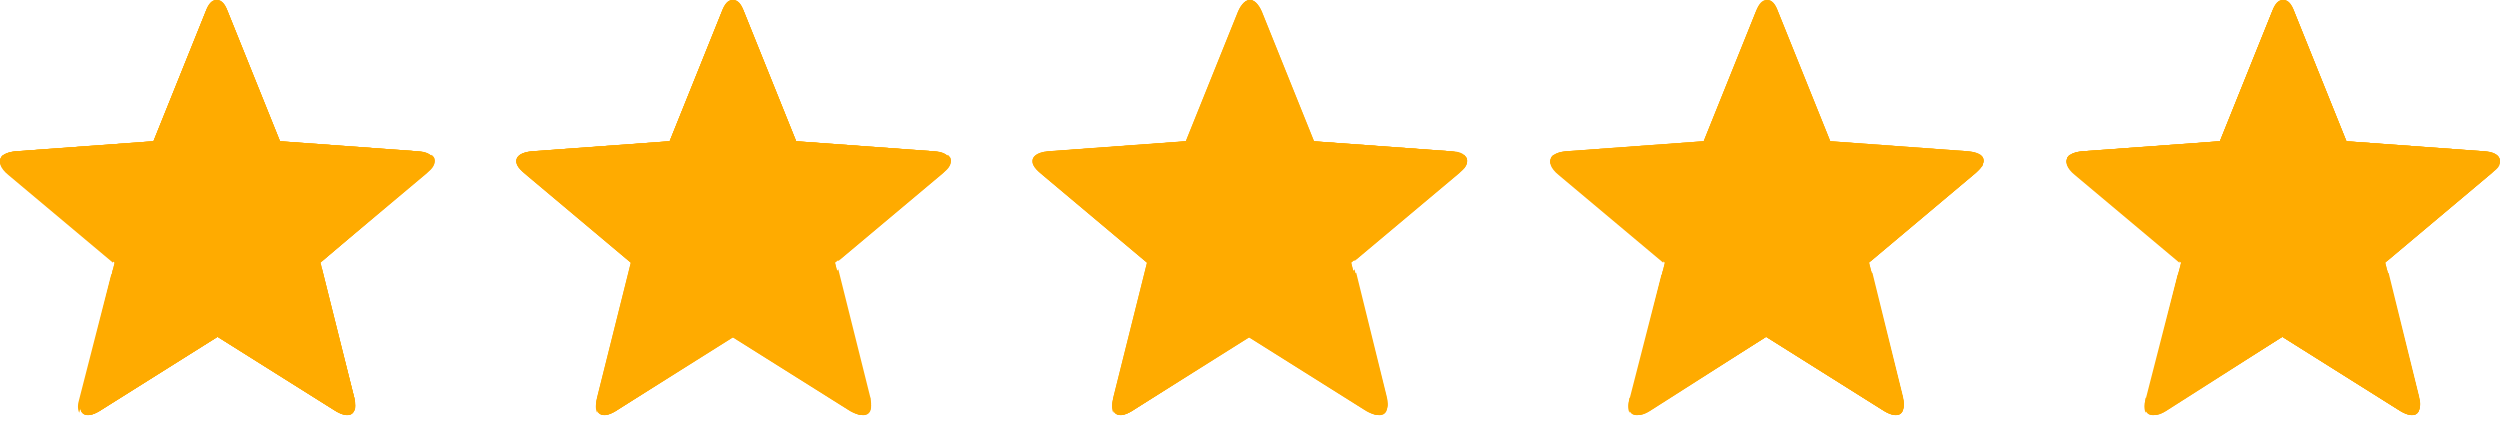 <svg width="122" height="21" viewBox="0 0 122 21" fill="none" xmlns="http://www.w3.org/2000/svg">
<path d="M80.507 20.057C79.849 20.468 79.437 20.221 79.602 19.398L81.248 12.816L76.062 8.455C75.403 7.961 75.568 7.467 76.391 7.385L83.141 6.891L85.693 0.555C86.023 -0.185 86.516 -0.185 86.763 0.555L89.315 6.891L96.066 7.385C96.889 7.467 97.053 7.879 96.395 8.455L91.209 12.816L92.855 19.398C93.02 20.221 92.691 20.468 91.95 20.057L86.187 16.436L80.507 20.057Z" fill="#FFAB00"/>
<path d="M80.507 20.057C79.849 20.468 79.437 20.221 79.602 19.398L81.248 12.816L76.062 8.455C75.403 7.961 75.568 7.467 76.391 7.385L83.141 6.891L85.693 0.555C86.023 -0.185 86.516 -0.185 86.763 0.555L89.315 6.891L96.066 7.385C96.889 7.467 97.053 7.879 96.395 8.455L91.209 12.816L92.855 19.398C93.02 20.221 92.691 20.468 91.95 20.057L86.187 16.436L80.507 20.057Z" fill="#FFAB00"/>
<path d="M81.248 12.41L76.061 8.047C75.897 7.882 75.814 7.8 75.732 7.718C75.567 7.882 75.65 8.211 76.061 8.541L81.165 12.821L81.248 12.41Z" fill="#FFAB00"/>
<path d="M96.394 8.047L91.208 12.41L91.291 12.739L96.394 8.458C96.724 8.129 96.888 7.882 96.724 7.635C96.641 7.8 96.559 7.882 96.394 8.047Z" fill="#FFAB00"/>
<path d="M91.949 19.647L86.187 16.025L80.424 19.647C79.93 19.976 79.601 19.894 79.519 19.565C79.436 20.223 79.766 20.47 80.424 20.058L86.187 16.436L91.949 20.058C92.608 20.47 93.019 20.223 92.855 19.565C92.772 19.894 92.443 19.894 91.949 19.647Z" fill="#FFAB00"/>
<path d="M76.391 7.8L83.141 7.388L85.693 1.05C86.022 0.309 86.516 0.309 86.763 1.05L89.315 7.388L96.065 7.882C96.394 7.882 96.641 7.965 96.724 8.129C96.888 7.8 96.641 7.471 96.065 7.471L89.315 6.977L86.763 0.638C86.434 -0.103 85.94 -0.103 85.693 0.638L83.141 6.977L76.391 7.471C75.732 7.553 75.567 7.8 75.732 8.129C75.814 7.965 76.061 7.882 76.391 7.8Z" fill="#FFAB00"/>
<path d="M81.248 13.227L81.165 13.145L79.601 19.401C79.519 19.648 79.519 19.813 79.601 19.977C79.601 19.895 79.601 19.895 79.601 19.813L81.248 13.227Z" fill="#FFAB00"/>
<path d="M91.291 13.145L91.208 13.227L92.855 19.813C92.855 19.895 92.855 19.895 92.855 19.977C92.855 19.813 92.855 19.648 92.855 19.401L91.291 13.145Z" fill="#FFAB00"/>
<path d="M81.247 12.163L76.061 7.8C75.979 7.718 75.897 7.635 75.814 7.553C75.567 7.718 75.65 8.047 76.061 8.458L81.165 12.739L81.247 12.163Z" fill="#FFAB00"/>
<path d="M96.641 7.553C96.559 7.635 96.477 7.718 96.394 7.8L91.208 12.163L91.373 12.657L96.477 8.376C96.806 8.129 96.888 7.8 96.641 7.553Z" fill="#FFAB00"/>
<path d="M91.949 19.4L86.187 15.778L80.424 19.4C80.013 19.647 79.683 19.647 79.519 19.4C79.354 20.223 79.683 20.47 80.424 20.059L86.187 16.436L91.949 20.059C92.608 20.47 93.019 20.223 92.855 19.4C92.772 19.647 92.443 19.647 91.949 19.4Z" fill="#FFAB00"/>
<path d="M76.391 8.047L83.141 7.553L85.693 1.214C86.022 0.473 86.516 0.473 86.763 1.214L89.315 7.553L96.066 8.047C96.312 8.047 96.559 8.129 96.642 8.211C96.971 7.8 96.724 7.471 96.066 7.388L89.315 6.894L86.763 0.556C86.434 -0.185 85.94 -0.185 85.693 0.556L83.141 6.894L76.391 7.388C75.732 7.471 75.485 7.8 75.815 8.211C75.897 8.129 76.144 8.047 76.391 8.047Z" fill="#FFAB00"/>
<path d="M81.248 13.474L81.083 13.392L79.519 19.483C79.436 19.73 79.436 19.977 79.519 20.142L81.248 13.474Z" fill="#FFAB00"/>
<path d="M91.373 13.309L91.208 13.392L92.855 19.977C92.937 19.813 92.937 19.648 92.855 19.319L91.373 13.309Z" fill="#FFAB00"/>
<path d="M105.697 20.057C105.039 20.468 104.627 20.221 104.792 19.398L106.438 12.816L101.252 8.455C100.593 7.961 100.758 7.467 101.581 7.385L108.331 6.891L110.883 0.555C111.213 -0.185 111.707 -0.185 111.954 0.555L114.505 6.891L121.256 7.385C122.079 7.467 122.244 7.879 121.585 8.455L116.399 12.816L118.045 19.398C118.21 20.221 117.881 20.468 117.14 20.057L111.377 16.436L105.697 20.057Z" fill="#FFAB00"/>
<path d="M105.697 20.057C105.039 20.468 104.627 20.221 104.792 19.398L106.438 12.816L101.252 8.455C100.593 7.961 100.758 7.467 101.581 7.385L108.331 6.891L110.883 0.555C111.213 -0.185 111.707 -0.185 111.954 0.555L114.505 6.891L121.256 7.385C122.079 7.467 122.244 7.879 121.585 8.455L116.399 12.816L118.045 19.398C118.21 20.221 117.881 20.468 117.14 20.057L111.377 16.436L105.697 20.057Z" fill="#FFAB00"/>
<path d="M106.438 12.41L101.251 8.047C101.087 7.882 101.004 7.8 100.922 7.718C100.757 7.882 100.84 8.211 101.251 8.541L106.355 12.821L106.438 12.41Z" fill="#FFAB00"/>
<path d="M121.585 8.047L116.398 12.41L116.481 12.739L121.585 8.458C121.914 8.129 122.079 7.882 121.914 7.635C121.914 7.8 121.749 7.882 121.585 8.047Z" fill="#FFAB00"/>
<path d="M117.139 19.647L111.377 16.025L105.614 19.647C105.12 19.976 104.791 19.894 104.709 19.565C104.627 20.223 104.956 20.47 105.614 20.058L111.377 16.436L117.139 20.058C117.798 20.47 118.209 20.223 118.045 19.565C118.045 19.894 117.633 19.894 117.139 19.647Z" fill="#FFAB00"/>
<path d="M101.581 7.8L108.331 7.306L110.883 0.967C111.212 0.226 111.706 0.226 111.953 0.967L114.505 7.306L121.256 7.8C121.585 7.8 121.832 7.882 121.914 8.047C122.079 7.718 121.832 7.388 121.256 7.388L114.505 6.894L111.953 0.556C111.624 -0.185 111.13 -0.185 110.883 0.556L108.331 6.894L101.581 7.388C100.922 7.471 100.758 7.718 100.922 8.047C101.005 7.965 101.252 7.882 101.581 7.8Z" fill="#FFAB00"/>
<path d="M106.438 13.227L106.355 13.145L104.791 19.401C104.709 19.648 104.709 19.813 104.791 19.977C104.791 19.895 104.791 19.895 104.791 19.813L106.438 13.227Z" fill="#FFAB00"/>
<path d="M116.481 13.145L116.398 13.227L118.045 19.813C118.045 19.895 118.045 19.895 118.045 19.977C118.045 19.813 118.045 19.648 118.045 19.401L116.481 13.145Z" fill="#FFAB00"/>
<path d="M106.438 12.163L101.251 7.8C101.169 7.718 101.087 7.635 101.004 7.553C100.757 7.718 100.84 8.047 101.251 8.458L106.355 12.739L106.438 12.163Z" fill="#FFAB00"/>
<path d="M121.832 7.553C121.749 7.635 121.667 7.718 121.585 7.8L116.398 12.163L116.563 12.657L121.667 8.376C122.078 8.129 122.078 7.8 121.832 7.553Z" fill="#FFAB00"/>
<path d="M117.139 19.4L111.377 15.778L105.614 19.4C105.203 19.647 104.873 19.647 104.709 19.4C104.544 20.223 104.873 20.47 105.614 20.059L111.377 16.436L117.139 20.059C117.798 20.47 118.209 20.223 118.045 19.4C117.962 19.647 117.633 19.647 117.139 19.4Z" fill="#FFAB00"/>
<path d="M101.581 8.047L108.331 7.553L110.883 1.214C111.212 0.473 111.706 0.473 111.953 1.214L114.505 7.553L121.255 8.047C121.502 8.047 121.749 8.129 121.832 8.211C122.161 7.8 121.914 7.471 121.255 7.388L114.505 6.894L111.953 0.556C111.624 -0.185 111.13 -0.185 110.883 0.556L108.331 6.894L101.581 7.388C100.922 7.471 100.675 7.8 101.005 8.211C101.087 8.129 101.334 8.047 101.581 8.047Z" fill="#FFAB00"/>
<path d="M106.438 13.474L106.273 13.392L104.709 19.483C104.627 19.73 104.627 19.977 104.709 20.142L106.438 13.474Z" fill="#FFAB00"/>
<path d="M116.563 13.309L116.398 13.392L118.045 19.977C118.127 19.813 118.127 19.648 118.045 19.319L116.563 13.309Z" fill="#FFAB00"/>
<path d="M4.855 20.057C4.196 20.468 3.784 20.221 3.949 19.398L5.596 12.816L0.409 8.455C-0.249 7.961 -0.085 7.467 0.739 7.385L7.489 6.891L10.041 0.555C10.37 -0.185 10.864 -0.185 11.111 0.555L13.663 6.891L20.413 7.385C21.236 7.467 21.401 7.879 20.742 8.455L15.639 12.816L17.285 19.398C17.45 20.221 17.12 20.468 16.38 20.057L10.617 16.436L4.855 20.057Z" fill="#FFAB00"/>
<path d="M4.855 20.057C4.196 20.468 3.784 20.221 3.949 19.398L5.596 12.816L0.409 8.455C-0.249 7.961 -0.085 7.467 0.739 7.385L7.489 6.891L10.041 0.555C10.37 -0.185 10.864 -0.185 11.111 0.555L13.663 6.891L20.413 7.385C21.236 7.467 21.401 7.879 20.742 8.455L15.639 12.816L17.285 19.398C17.45 20.221 17.12 20.468 16.38 20.057L10.617 16.436L4.855 20.057Z" fill="#FFAB00"/>
<path d="M5.595 12.41L0.409 8.047C0.244 7.882 0.162 7.8 0.08 7.718C-0.085 7.882 -0.003 8.211 0.409 8.541L5.513 12.821L5.595 12.41Z" fill="#FFAB00"/>
<path d="M20.824 8.047L15.638 12.41L15.72 12.739L20.824 8.458C21.154 8.129 21.318 7.882 21.154 7.635C21.071 7.8 20.989 7.882 20.824 8.047Z" fill="#FFAB00"/>
<path d="M16.379 19.647L10.617 16.025L4.854 19.647C4.36 19.976 4.031 19.894 3.949 19.565C3.784 20.223 4.196 20.47 4.854 20.058L10.617 16.436L16.379 20.058C17.038 20.47 17.449 20.223 17.285 19.565C17.202 19.894 16.873 19.894 16.379 19.647Z" fill="#FFAB00"/>
<path d="M0.738 7.8L7.489 7.306L10.041 0.967C10.37 0.226 10.864 0.226 11.111 0.967L13.663 7.306L20.413 7.8C20.742 7.8 20.989 7.882 21.072 8.047C21.236 7.718 20.989 7.388 20.413 7.388L13.663 6.894L11.111 0.556C10.781 -0.185 10.288 -0.185 10.041 0.556L7.489 6.894L0.738 7.388C0.08 7.471 -0.085 7.718 0.08 8.047C0.162 7.965 0.409 7.882 0.738 7.8Z" fill="#FFAB00"/>
<path d="M5.595 13.227L5.513 13.145L3.949 19.401C3.866 19.648 3.866 19.813 3.949 19.977C3.949 19.895 3.949 19.895 3.949 19.813L5.595 13.227Z" fill="#FFAB00"/>
<path d="M15.72 13.145L15.638 13.227L17.285 19.813C17.285 19.895 17.285 19.895 17.285 19.977C17.285 19.813 17.285 19.648 17.285 19.401L15.72 13.145Z" fill="#FFAB00"/>
<path d="M5.595 12.163L0.409 7.8C0.326 7.718 0.244 7.635 0.162 7.553C-0.085 7.718 -0.003 8.047 0.409 8.458L5.513 12.739L5.595 12.163Z" fill="#FFAB00"/>
<path d="M21.071 7.553C20.989 7.635 20.907 7.718 20.824 7.8L15.638 12.163L15.803 12.657L20.907 8.376C21.236 8.129 21.318 7.8 21.071 7.553Z" fill="#FFAB00"/>
<path d="M16.379 19.4L10.617 15.778L4.854 19.4C4.442 19.647 4.113 19.647 3.949 19.4C3.784 20.223 4.113 20.47 4.854 20.059L10.617 16.436L16.379 20.059C17.038 20.47 17.449 20.223 17.285 19.4C17.12 19.647 16.791 19.647 16.379 19.4Z" fill="#FFAB00"/>
<path d="M0.738 8.047L7.489 7.553L10.04 1.214C10.37 0.473 10.864 0.473 11.111 1.214L13.663 7.553L20.413 8.047C20.66 8.047 20.907 8.129 20.989 8.211C21.318 7.8 21.072 7.471 20.413 7.388L13.663 6.894L11.111 0.556C10.781 -0.185 10.287 -0.185 10.04 0.556L7.489 6.894L0.738 7.388C0.08 7.471 -0.167 7.8 0.162 8.211C0.327 8.129 0.491 8.047 0.738 8.047Z" fill="#FFAB00"/>
<path d="M5.595 13.474L5.43 13.392L3.866 19.483C3.784 19.73 3.784 19.977 3.866 20.142L5.595 13.474Z" fill="#FFAB00"/>
<path d="M15.72 13.309L15.638 13.474L17.285 20.06C17.367 19.895 17.367 19.73 17.285 19.401L15.72 13.309Z" fill="#FFAB00"/>
<path d="M30.044 20.057C29.386 20.468 28.974 20.221 29.139 19.398L30.785 12.816L25.599 8.455C24.94 7.961 25.105 7.467 25.928 7.385L32.678 6.891L35.23 0.555C35.56 -0.185 36.053 -0.185 36.3 0.555L38.852 6.891L45.603 7.385C46.426 7.467 46.59 7.879 45.932 8.455L40.746 12.816L42.392 19.398C42.557 20.221 42.227 20.468 41.487 20.057L35.724 16.436L30.044 20.057Z" fill="#FFAB00"/>
<path d="M30.044 20.057C29.386 20.468 28.974 20.221 29.139 19.398L30.785 12.816L25.599 8.455C24.94 7.961 25.105 7.467 25.928 7.385L32.678 6.891L35.23 0.555C35.56 -0.185 36.053 -0.185 36.3 0.555L38.852 6.891L45.603 7.385C46.426 7.467 46.59 7.879 45.932 8.455L40.746 12.816L42.392 19.398C42.557 20.221 42.227 20.468 41.487 20.057L35.724 16.436L30.044 20.057Z" fill="#FFAB00"/>
<path d="M30.867 12.41L25.681 8.047C25.516 7.882 25.434 7.8 25.352 7.718C25.187 7.882 25.27 8.211 25.681 8.541L30.785 12.821L30.867 12.41Z" fill="#FFAB00"/>
<path d="M46.014 8.047L40.828 12.41L40.91 12.739L46.014 8.458C46.343 8.129 46.508 7.882 46.343 7.635C46.261 7.8 46.179 7.882 46.014 8.047Z" fill="#FFAB00"/>
<path d="M41.569 19.647L35.806 16.025L30.044 19.647C29.55 19.976 29.221 19.894 29.139 19.565C29.056 20.223 29.386 20.47 30.044 20.058L35.806 16.436L41.569 20.058C42.227 20.47 42.639 20.223 42.474 19.565C42.392 19.894 42.063 19.894 41.569 19.647Z" fill="#FFAB00"/>
<path d="M25.928 7.8L32.679 7.306L35.231 0.967C35.56 0.226 36.054 0.226 36.301 0.967L38.853 7.306L45.603 7.8C45.932 7.8 46.179 7.882 46.261 8.047C46.426 7.718 46.179 7.388 45.603 7.388L38.853 6.894L36.301 0.556C35.971 -0.185 35.477 -0.185 35.231 0.556L32.679 6.894L25.928 7.388C25.27 7.471 25.105 7.718 25.27 8.047C25.434 7.965 25.599 7.882 25.928 7.8Z" fill="#FFAB00"/>
<path d="M30.867 13.227L30.785 13.145L29.221 19.401C29.139 19.648 29.139 19.813 29.221 19.977C29.221 19.895 29.221 19.895 29.221 19.813L30.867 13.227Z" fill="#FFAB00"/>
<path d="M40.91 13.145L40.828 13.227L42.474 19.813C42.474 19.895 42.474 19.895 42.474 19.977C42.474 19.813 42.474 19.648 42.474 19.401L40.91 13.145Z" fill="#FFAB00"/>
<path d="M30.867 12.163L25.681 7.8C25.599 7.718 25.516 7.635 25.434 7.553C25.187 7.718 25.27 8.047 25.681 8.458L30.785 12.739L30.867 12.163Z" fill="#FFAB00"/>
<path d="M46.261 7.553C46.179 7.635 46.096 7.718 46.014 7.8L40.828 12.163L40.993 12.657L46.096 8.376C46.426 8.129 46.508 7.8 46.261 7.553Z" fill="#FFAB00"/>
<path d="M41.569 19.4L35.806 15.778L30.044 19.4C29.632 19.647 29.303 19.647 29.139 19.4C28.974 20.223 29.303 20.47 30.044 20.059L35.806 16.436L41.569 20.059C42.227 20.47 42.639 20.223 42.474 19.4C42.31 19.647 41.98 19.647 41.569 19.4Z" fill="#FFAB00"/>
<path d="M25.929 8.047L32.679 7.553L35.231 1.214C35.56 0.473 36.054 0.473 36.301 1.214L38.853 7.553L45.603 8.047C45.85 8.047 46.097 8.129 46.18 8.211C46.509 7.8 46.262 7.471 45.603 7.388L38.853 6.894L36.301 0.556C35.972 -0.185 35.478 -0.185 35.231 0.556L32.679 6.894L25.929 7.388C25.27 7.471 25.023 7.8 25.353 8.211C25.517 8.129 25.682 8.047 25.929 8.047Z" fill="#FFAB00"/>
<path d="M30.867 13.474L30.703 13.392L29.139 19.483C29.056 19.73 29.056 19.977 29.139 20.142L30.867 13.474Z" fill="#FFAB00"/>
<path d="M40.91 13.309L40.746 13.392L42.392 19.977C42.474 19.813 42.474 19.648 42.392 19.319L40.91 13.309Z" fill="#FFAB00"/>
<path d="M55.234 20.057C54.576 20.468 54.164 20.221 54.329 19.398L55.975 12.816L50.789 8.455C50.13 7.961 50.295 7.467 51.118 7.385L57.868 6.891L60.42 0.555C60.75 -0.185 61.243 -0.185 61.49 0.555L64.042 6.891L70.793 7.385C71.616 7.467 71.781 7.879 71.122 8.455L65.936 12.816L67.582 19.398C67.747 20.221 67.418 20.468 66.677 20.057L60.914 16.436L55.234 20.057Z" fill="#FFAB00"/>
<path d="M55.234 20.057C54.576 20.468 54.164 20.221 54.329 19.398L55.975 12.816L50.789 8.455C50.13 7.961 50.295 7.467 51.118 7.385L57.868 6.891L60.42 0.555C60.75 -0.185 61.243 -0.185 61.49 0.555L64.042 6.891L70.793 7.385C71.616 7.467 71.781 7.879 71.122 8.455L65.936 12.816L67.582 19.398C67.747 20.221 67.418 20.468 66.677 20.057L60.914 16.436L55.234 20.057Z" fill="#FFAB00"/>
<path d="M56.057 12.41L50.871 8.047C50.706 7.882 50.624 7.8 50.542 7.718C50.377 7.882 50.46 8.211 50.871 8.541L55.975 12.821L56.057 12.41Z" fill="#FFAB00"/>
<path d="M71.204 8.047L66.018 12.41L66.1 12.739L71.204 8.458C71.534 8.129 71.698 7.882 71.534 7.635C71.451 7.8 71.369 7.882 71.204 8.047Z" fill="#FFAB00"/>
<path d="M66.759 19.647L60.997 16.025L55.234 19.647C54.74 19.976 54.411 19.894 54.329 19.565C54.246 20.223 54.576 20.47 55.234 20.058L60.997 16.436L66.759 20.058C67.418 20.47 67.829 20.223 67.665 19.565C67.582 19.894 67.253 19.894 66.759 19.647Z" fill="#FFAB00"/>
<path d="M51.2 7.8L57.951 7.306L60.503 0.967C60.832 0.226 61.326 0.226 61.573 0.967L64.125 7.306L70.875 7.8C71.204 7.8 71.451 7.882 71.534 8.047C71.698 7.718 71.451 7.388 70.875 7.388L64.125 6.894L61.573 0.556C61.244 -0.185 60.75 -0.185 60.503 0.556L57.951 6.894L51.2 7.388C50.542 7.471 50.377 7.718 50.542 8.047C50.624 7.965 50.789 7.882 51.2 7.8Z" fill="#FFAB00"/>
<path d="M56.057 13.227L55.975 13.145L54.411 19.401C54.329 19.648 54.329 19.813 54.411 19.977C54.411 19.895 54.411 19.895 54.411 19.813L56.057 13.227Z" fill="#FFAB00"/>
<path d="M66.101 13.145L66.018 13.227L67.665 19.813C67.665 19.895 67.665 19.895 67.665 19.977C67.665 19.813 67.665 19.648 67.665 19.401L66.101 13.145Z" fill="#FFAB00"/>
<path d="M56.057 12.163L50.871 7.8C50.789 7.718 50.707 7.635 50.624 7.553C50.377 7.718 50.46 8.047 50.871 8.458L55.975 12.739L56.057 12.163Z" fill="#FFAB00"/>
<path d="M71.451 7.553C71.369 7.635 71.287 7.718 71.204 7.8L66.018 12.163L66.183 12.657L71.287 8.376C71.616 8.129 71.698 7.8 71.451 7.553Z" fill="#FFAB00"/>
<path d="M66.759 19.4L60.997 15.778L55.234 19.4C54.822 19.647 54.493 19.647 54.329 19.4C54.164 20.223 54.493 20.47 55.234 20.059L60.997 16.436L66.759 20.059C67.418 20.47 67.829 20.223 67.665 19.4C67.582 19.647 67.253 19.647 66.759 19.4Z" fill="#FFAB00"/>
<path d="M51.2 8.047L57.951 7.553L60.503 1.214C60.832 0.473 61.326 0.473 61.573 1.214L64.125 7.553L70.875 8.047C71.122 8.047 71.369 8.129 71.451 8.211C71.781 7.8 71.534 7.471 70.875 7.388L64.125 6.894L61.573 0.556C61.244 -0.185 60.75 -0.185 60.503 0.556L57.951 6.894L51.2 7.388C50.542 7.471 50.295 7.8 50.624 8.211C50.706 8.129 50.871 8.047 51.2 8.047Z" fill="#FFAB00"/>
<path d="M56.057 13.474L55.893 13.392L54.329 19.483C54.246 19.73 54.246 19.977 54.329 20.142L56.057 13.474Z" fill="#FFAB00"/>
<path d="M66.183 13.309L66.018 13.392L67.665 19.977C67.747 19.813 67.747 19.648 67.665 19.319L66.183 13.309Z" fill="#FFAB00"/>
</svg>

